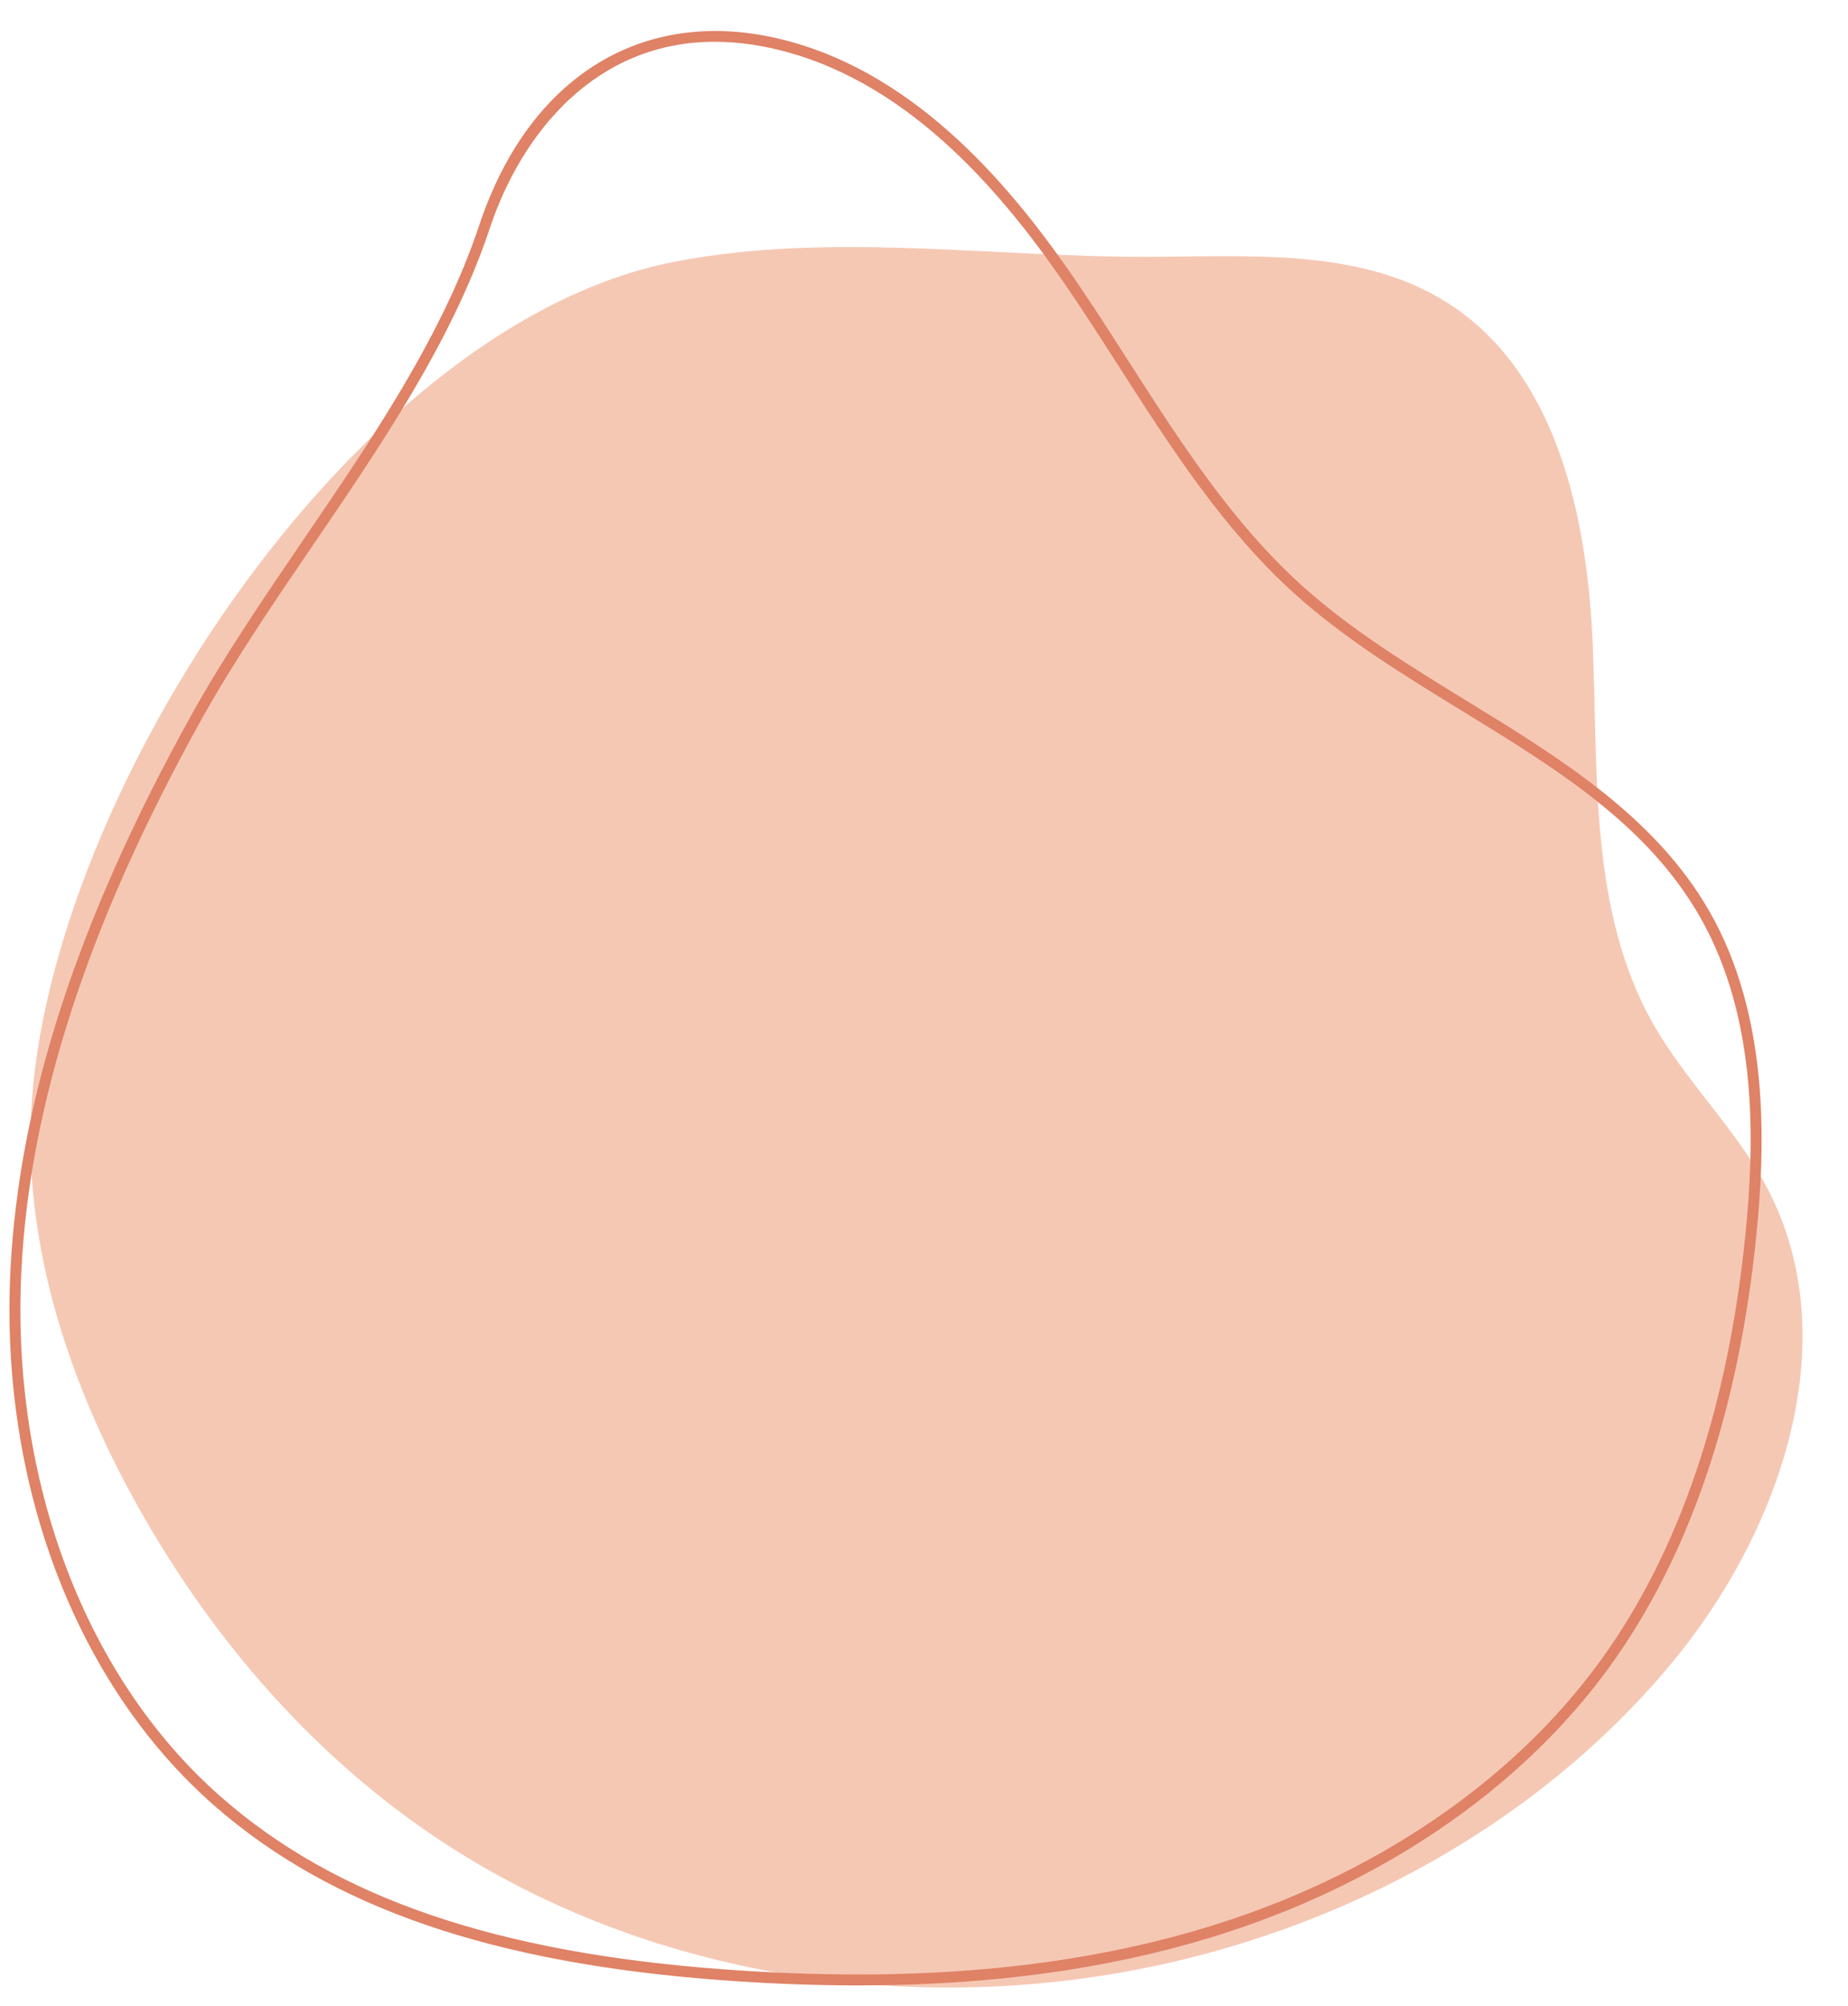 <?xml version="1.0" encoding="UTF-8" standalone="no"?><svg xmlns="http://www.w3.org/2000/svg" xmlns:xlink="http://www.w3.org/1999/xlink" fill="#000000" height="1808" preserveAspectRatio="xMidYMid meet" version="1" viewBox="-7.8 -27.7 1666.1 1808.0" width="1666.1" zoomAndPan="magnify"><g><g id="change1_1"><path d="M 19.789 989.109 C 17.633 1105.863 56.395 1220.43 112.52 1322.832 C 177.453 1441.301 266.98 1547.383 378.34 1623.871 C 542.363 1736.539 749.328 1780.309 947.094 1758.195 C 1156.691 1734.762 1360.059 1636.355 1496.102 1475.191 C 1596.93 1355.738 1658.27 1180.977 1585.281 1042.738 C 1557.18 989.512 1511.941 947.047 1482.352 894.637 C 1425.129 793.309 1433 669.809 1428.18 553.539 C 1423.359 437.281 1395.262 307.301 1296.93 245.07 C 1218.422 195.379 1118.398 203.66 1025.488 203.781 C 883.039 203.961 738.926 181 599.156 208.469 C 305.895 266.109 25.031 705.41 19.789 989.109" fill="#f5c8b4"/></g><g id="change2_1"><path d="M 765.488 1761.805 C 726.754 1761.805 686.574 1760.285 644.812 1757.238 C 436.664 1742.047 290.637 1691.957 185.25 1599.602 C 60.836 1490.57 -7.824 1310.477 1.586 1117.828 C 9.039 964.895 62.355 801.102 164.562 617.094 C 194.285 563.59 230.828 509.988 266.16 458.141 C 327.625 367.98 391.172 274.762 424.246 175.379 C 470.992 34.977 581.285 -27.664 712.07 11.934 C 831.117 47.949 913.973 154.137 965.938 230.875 C 980.879 252.953 995.559 275.863 1009.75 298.008 C 1055.617 369.582 1103.043 443.586 1166.742 500.801 C 1210.93 540.484 1263.695 572.832 1314.723 604.121 C 1398.074 655.211 1484.25 708.047 1533.34 793.695 C 1587.863 888.75 1583.672 1005.203 1575.785 1084.531 C 1559.887 1244.199 1515.223 1375.578 1443.039 1475.016 C 1362.125 1586.465 1234.055 1673.121 1082.414 1719.023 C 987.867 1747.648 883.387 1761.805 765.488 1761.805 Z M 636.66 9.941 C 529.797 9.941 462.684 91.184 433.617 178.496 C 400.109 279.176 336.156 372.98 274.324 463.703 C 239.109 515.367 202.688 568.785 173.199 621.891 C 71.734 804.547 18.82 966.922 11.438 1118.309 C 2.184 1307.969 69.586 1485.117 191.746 1592.18 C 295.445 1683.039 439.633 1732.359 645.527 1747.387 C 813.168 1759.648 955.117 1747.25 1079.562 1709.578 C 1229.141 1664.297 1355.391 1578.934 1435.055 1469.211 C 1506.211 1371.207 1550.254 1241.453 1565.969 1083.547 C 1573.719 1005.578 1577.883 891.207 1524.781 798.602 C 1476.934 715.145 1395.641 665.309 1309.562 612.539 C 1258.156 581.016 1204.996 548.43 1160.141 508.137 C 1095.445 450.047 1047.656 375.461 1001.441 303.332 C 987.277 281.23 972.637 258.387 957.762 236.406 C 906.641 160.922 825.258 56.5 709.219 21.383 C 683.266 13.523 659.09 9.941 636.66 9.941" fill="#df8266"/></g></g></svg>